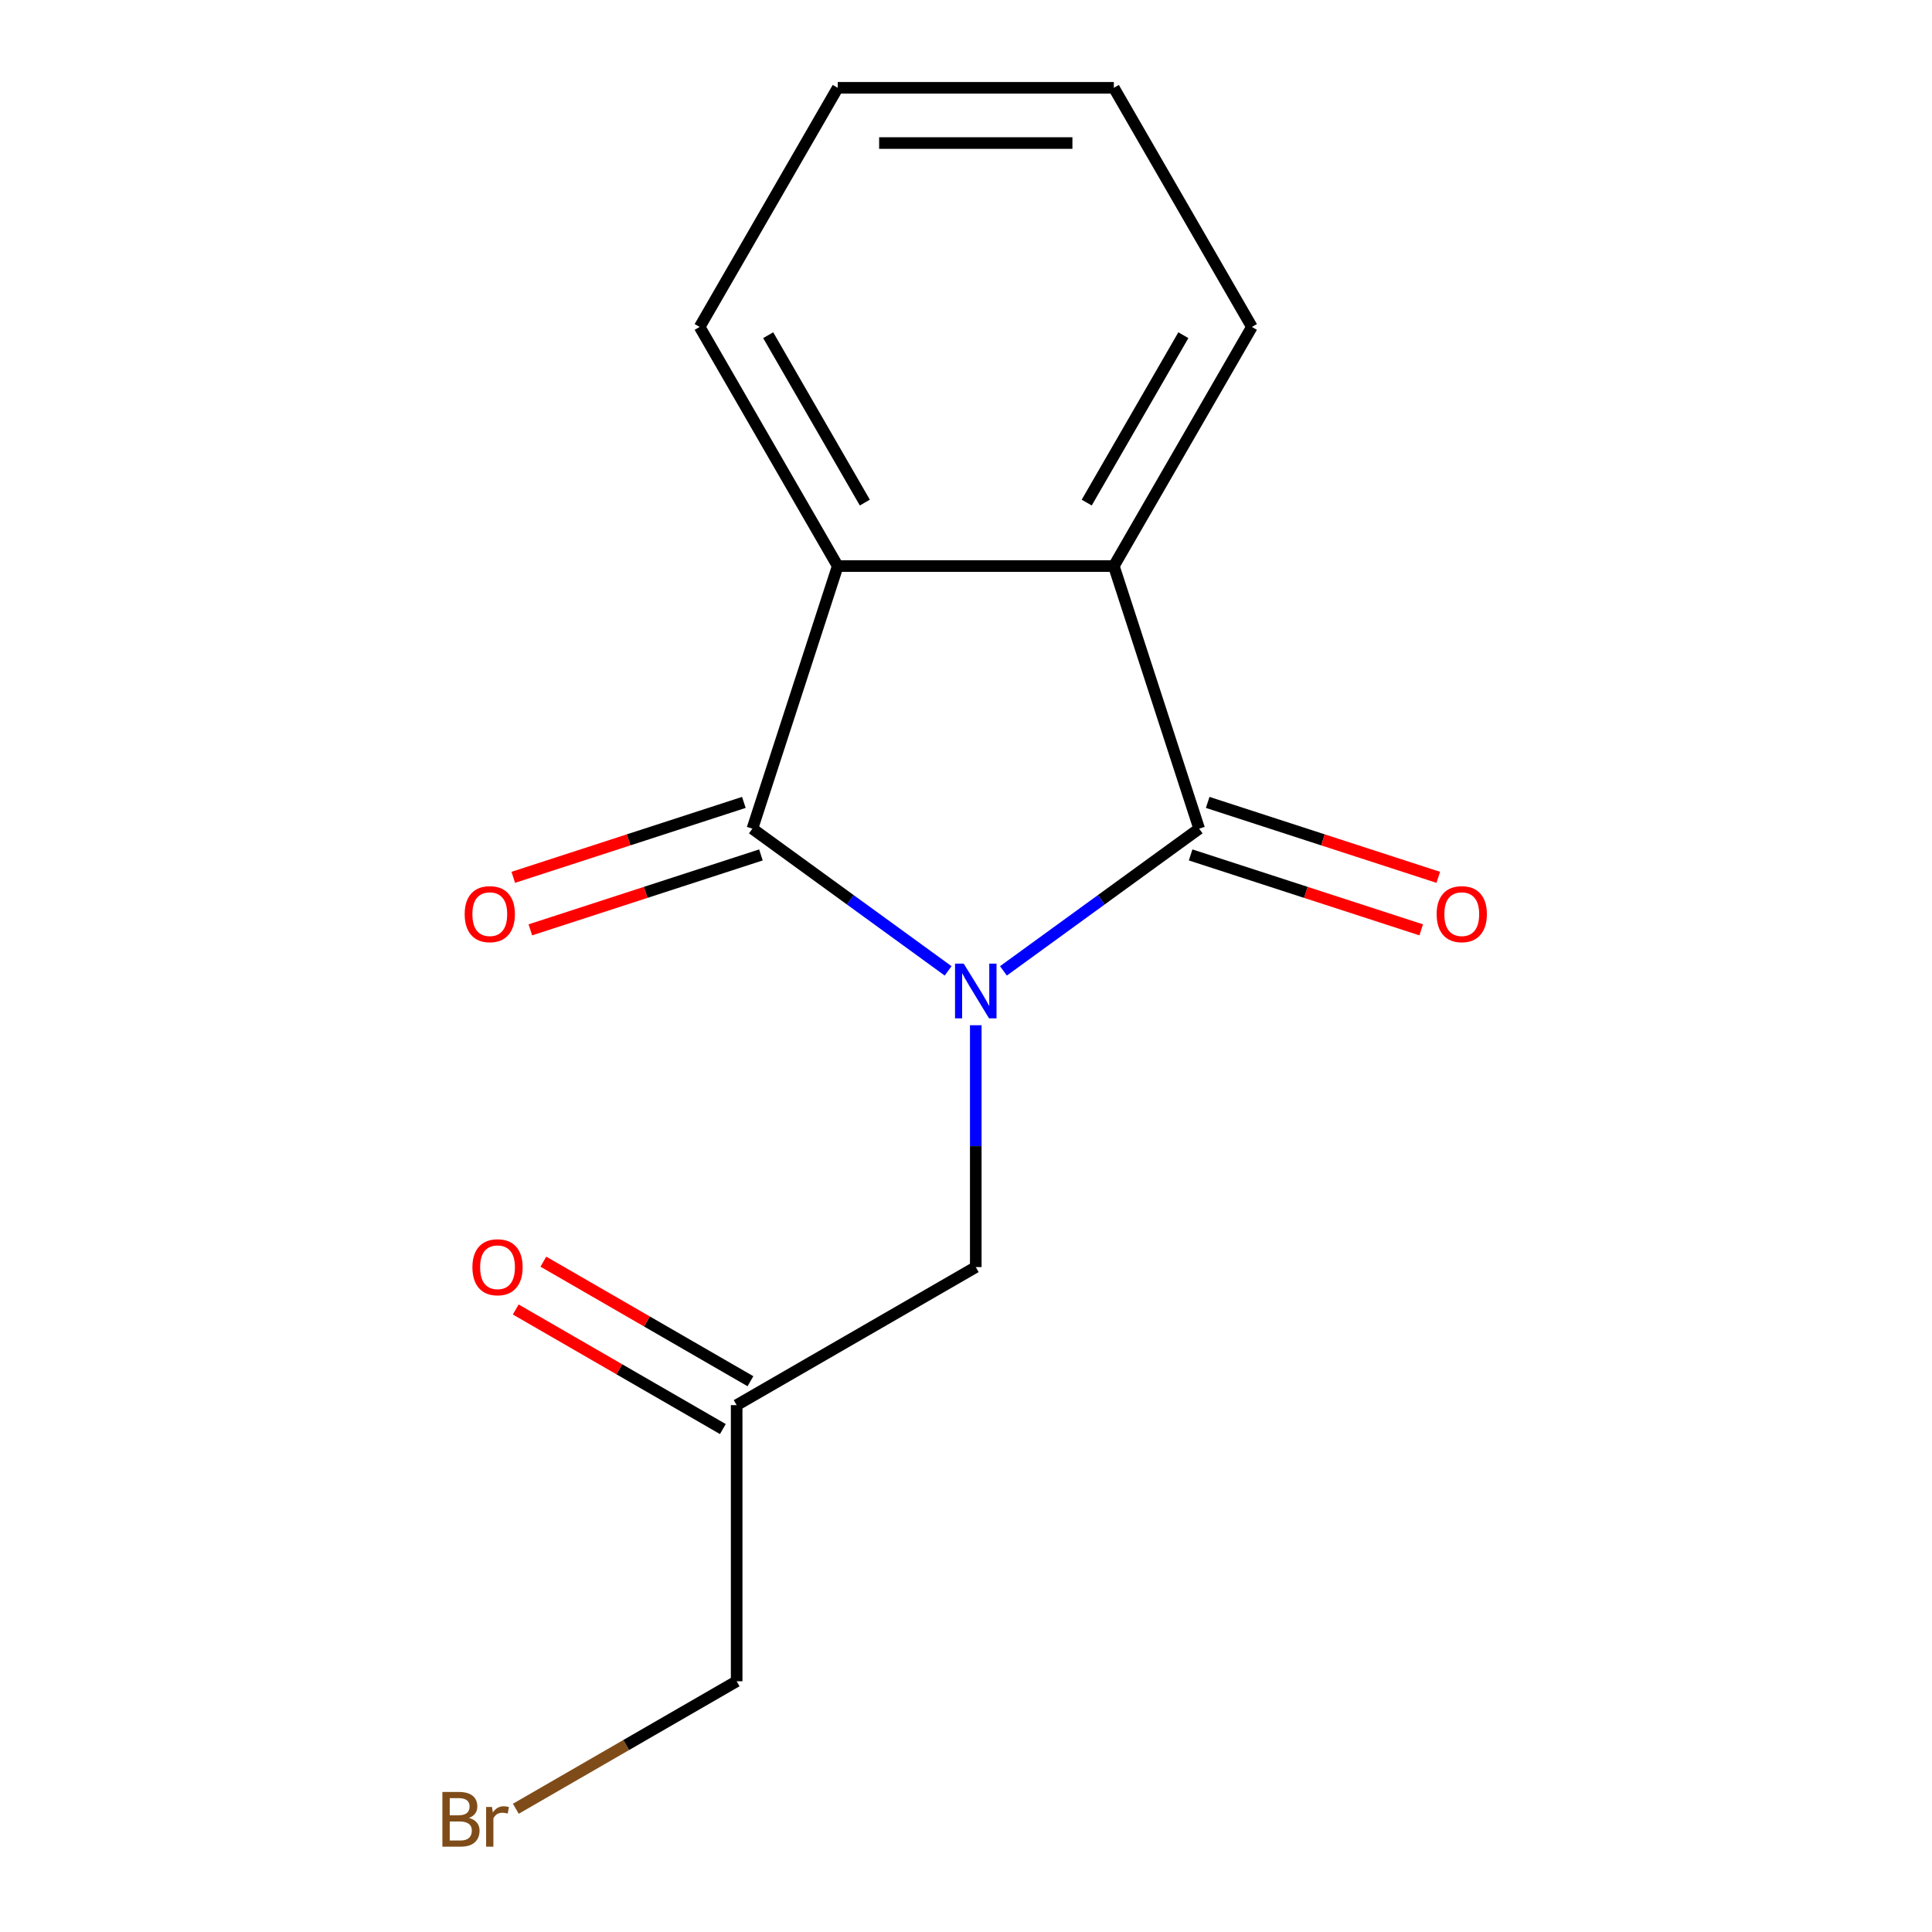 <?xml version='1.0' encoding='iso-8859-1'?>
<svg version='1.1' baseProfile='full'
              xmlns='http://www.w3.org/2000/svg'
                      xmlns:rdkit='http://www.rdkit.org/xml'
                      xmlns:xlink='http://www.w3.org/1999/xlink'
                  xml:space='preserve'
width='1000px' height='1000px' viewBox='0 0 1000 1000'>
<!-- END OF HEADER -->
<rect style='opacity:1.0;fill:#FFFFFF;stroke:none' width='1000' height='1000' x='0' y='0'> </rect>
<path class='bond-0' d='M 519.373,502.524 L 570.028,465.721' style='fill:none;fill-rule:evenodd;stroke:#0000FF;stroke-width:6px;stroke-linecap:butt;stroke-linejoin:miter;stroke-opacity:1' />
<path class='bond-0' d='M 570.028,465.721 L 620.683,428.918' style='fill:none;fill-rule:evenodd;stroke:#000000;stroke-width:6px;stroke-linecap:butt;stroke-linejoin:miter;stroke-opacity:1' />
<path class='bond-1' d='M 490.747,502.524 L 440.092,465.721' style='fill:none;fill-rule:evenodd;stroke:#0000FF;stroke-width:6px;stroke-linecap:butt;stroke-linejoin:miter;stroke-opacity:1' />
<path class='bond-1' d='M 440.092,465.721 L 389.437,428.918' style='fill:none;fill-rule:evenodd;stroke:#000000;stroke-width:6px;stroke-linecap:butt;stroke-linejoin:miter;stroke-opacity:1' />
<path class='bond-4' d='M 505.06,530.656 L 505.06,593.248' style='fill:none;fill-rule:evenodd;stroke:#0000FF;stroke-width:6px;stroke-linecap:butt;stroke-linejoin:miter;stroke-opacity:1' />
<path class='bond-4' d='M 505.06,593.248 L 505.06,655.84' style='fill:none;fill-rule:evenodd;stroke:#000000;stroke-width:6px;stroke-linecap:butt;stroke-linejoin:miter;stroke-opacity:1' />
<path class='bond-2' d='M 620.683,428.918 L 576.519,292.995' style='fill:none;fill-rule:evenodd;stroke:#000000;stroke-width:6px;stroke-linecap:butt;stroke-linejoin:miter;stroke-opacity:1' />
<path class='bond-5' d='M 616.266,442.51 L 675.941,461.9' style='fill:none;fill-rule:evenodd;stroke:#000000;stroke-width:6px;stroke-linecap:butt;stroke-linejoin:miter;stroke-opacity:1' />
<path class='bond-5' d='M 675.941,461.9 L 735.616,481.289' style='fill:none;fill-rule:evenodd;stroke:#FF0000;stroke-width:6px;stroke-linecap:butt;stroke-linejoin:miter;stroke-opacity:1' />
<path class='bond-5' d='M 625.099,415.325 L 684.774,434.715' style='fill:none;fill-rule:evenodd;stroke:#000000;stroke-width:6px;stroke-linecap:butt;stroke-linejoin:miter;stroke-opacity:1' />
<path class='bond-5' d='M 684.774,434.715 L 744.449,454.105' style='fill:none;fill-rule:evenodd;stroke:#FF0000;stroke-width:6px;stroke-linecap:butt;stroke-linejoin:miter;stroke-opacity:1' />
<path class='bond-3' d='M 389.437,428.918 L 433.601,292.995' style='fill:none;fill-rule:evenodd;stroke:#000000;stroke-width:6px;stroke-linecap:butt;stroke-linejoin:miter;stroke-opacity:1' />
<path class='bond-6' d='M 385.021,415.325 L 325.346,434.715' style='fill:none;fill-rule:evenodd;stroke:#000000;stroke-width:6px;stroke-linecap:butt;stroke-linejoin:miter;stroke-opacity:1' />
<path class='bond-6' d='M 325.346,434.715 L 265.671,454.105' style='fill:none;fill-rule:evenodd;stroke:#FF0000;stroke-width:6px;stroke-linecap:butt;stroke-linejoin:miter;stroke-opacity:1' />
<path class='bond-6' d='M 393.853,442.51 L 334.179,461.9' style='fill:none;fill-rule:evenodd;stroke:#000000;stroke-width:6px;stroke-linecap:butt;stroke-linejoin:miter;stroke-opacity:1' />
<path class='bond-6' d='M 334.179,461.9 L 274.504,481.289' style='fill:none;fill-rule:evenodd;stroke:#FF0000;stroke-width:6px;stroke-linecap:butt;stroke-linejoin:miter;stroke-opacity:1' />
<path class='bond-9' d='M 576.519,292.995 L 647.977,169.225' style='fill:none;fill-rule:evenodd;stroke:#000000;stroke-width:6px;stroke-linecap:butt;stroke-linejoin:miter;stroke-opacity:1' />
<path class='bond-9' d='M 562.483,260.138 L 612.504,173.499' style='fill:none;fill-rule:evenodd;stroke:#000000;stroke-width:6px;stroke-linecap:butt;stroke-linejoin:miter;stroke-opacity:1' />
<path class='bond-15' d='M 576.519,292.995 L 433.601,292.995' style='fill:none;fill-rule:evenodd;stroke:#000000;stroke-width:6px;stroke-linecap:butt;stroke-linejoin:miter;stroke-opacity:1' />
<path class='bond-10' d='M 433.601,292.995 L 362.142,169.225' style='fill:none;fill-rule:evenodd;stroke:#000000;stroke-width:6px;stroke-linecap:butt;stroke-linejoin:miter;stroke-opacity:1' />
<path class='bond-10' d='M 447.636,260.138 L 397.615,173.499' style='fill:none;fill-rule:evenodd;stroke:#000000;stroke-width:6px;stroke-linecap:butt;stroke-linejoin:miter;stroke-opacity:1' />
<path class='bond-7' d='M 505.06,655.84 L 381.29,727.299' style='fill:none;fill-rule:evenodd;stroke:#000000;stroke-width:6px;stroke-linecap:butt;stroke-linejoin:miter;stroke-opacity:1' />
<path class='bond-8' d='M 388.435,714.922 L 334.837,683.977' style='fill:none;fill-rule:evenodd;stroke:#000000;stroke-width:6px;stroke-linecap:butt;stroke-linejoin:miter;stroke-opacity:1' />
<path class='bond-8' d='M 334.837,683.977 L 281.238,653.031' style='fill:none;fill-rule:evenodd;stroke:#FF0000;stroke-width:6px;stroke-linecap:butt;stroke-linejoin:miter;stroke-opacity:1' />
<path class='bond-8' d='M 374.144,739.676 L 320.545,708.731' style='fill:none;fill-rule:evenodd;stroke:#000000;stroke-width:6px;stroke-linecap:butt;stroke-linejoin:miter;stroke-opacity:1' />
<path class='bond-8' d='M 320.545,708.731 L 266.946,677.786' style='fill:none;fill-rule:evenodd;stroke:#FF0000;stroke-width:6px;stroke-linecap:butt;stroke-linejoin:miter;stroke-opacity:1' />
<path class='bond-12' d='M 381.29,727.299 L 381.29,870.216' style='fill:none;fill-rule:evenodd;stroke:#000000;stroke-width:6px;stroke-linecap:butt;stroke-linejoin:miter;stroke-opacity:1' />
<path class='bond-14' d='M 647.977,169.225 L 576.519,45.455' style='fill:none;fill-rule:evenodd;stroke:#000000;stroke-width:6px;stroke-linecap:butt;stroke-linejoin:miter;stroke-opacity:1' />
<path class='bond-13' d='M 362.142,169.225 L 433.601,45.455' style='fill:none;fill-rule:evenodd;stroke:#000000;stroke-width:6px;stroke-linecap:butt;stroke-linejoin:miter;stroke-opacity:1' />
<path class='bond-11' d='M 266.992,936.206 L 324.141,903.211' style='fill:none;fill-rule:evenodd;stroke:#7F4C19;stroke-width:6px;stroke-linecap:butt;stroke-linejoin:miter;stroke-opacity:1' />
<path class='bond-11' d='M 324.141,903.211 L 381.29,870.216' style='fill:none;fill-rule:evenodd;stroke:#000000;stroke-width:6px;stroke-linecap:butt;stroke-linejoin:miter;stroke-opacity:1' />
<path class='bond-16' d='M 433.601,45.455 L 576.519,45.455' style='fill:none;fill-rule:evenodd;stroke:#000000;stroke-width:6px;stroke-linecap:butt;stroke-linejoin:miter;stroke-opacity:1' />
<path class='bond-16' d='M 455.039,74.038 L 555.081,74.038' style='fill:none;fill-rule:evenodd;stroke:#000000;stroke-width:6px;stroke-linecap:butt;stroke-linejoin:miter;stroke-opacity:1' />
<path  class='atom-0' d='M 498.8 498.763
L 508.08 513.763
Q 509 515.243, 510.48 517.923
Q 511.96 520.603, 512.04 520.763
L 512.04 498.763
L 515.8 498.763
L 515.8 527.083
L 511.92 527.083
L 501.96 510.683
Q 500.8 508.763, 499.56 506.563
Q 498.36 504.363, 498 503.683
L 498 527.083
L 494.32 527.083
L 494.32 498.763
L 498.8 498.763
' fill='#0000FF'/>
<path  class='atom-6' d='M 743.605 473.162
Q 743.605 466.362, 746.965 462.562
Q 750.325 458.762, 756.605 458.762
Q 762.885 458.762, 766.245 462.562
Q 769.605 466.362, 769.605 473.162
Q 769.605 480.042, 766.205 483.962
Q 762.805 487.842, 756.605 487.842
Q 750.365 487.842, 746.965 483.962
Q 743.605 480.082, 743.605 473.162
M 756.605 484.642
Q 760.925 484.642, 763.245 481.762
Q 765.605 478.842, 765.605 473.162
Q 765.605 467.602, 763.245 464.802
Q 760.925 461.962, 756.605 461.962
Q 752.285 461.962, 749.925 464.762
Q 747.605 467.562, 747.605 473.162
Q 747.605 478.882, 749.925 481.762
Q 752.285 484.642, 756.605 484.642
' fill='#FF0000'/>
<path  class='atom-7' d='M 240.514 473.162
Q 240.514 466.362, 243.874 462.562
Q 247.234 458.762, 253.514 458.762
Q 259.794 458.762, 263.154 462.562
Q 266.514 466.362, 266.514 473.162
Q 266.514 480.042, 263.114 483.962
Q 259.714 487.842, 253.514 487.842
Q 247.274 487.842, 243.874 483.962
Q 240.514 480.082, 240.514 473.162
M 253.514 484.642
Q 257.834 484.642, 260.154 481.762
Q 262.514 478.842, 262.514 473.162
Q 262.514 467.602, 260.154 464.802
Q 257.834 461.962, 253.514 461.962
Q 249.194 461.962, 246.834 464.762
Q 244.514 467.562, 244.514 473.162
Q 244.514 478.882, 246.834 481.762
Q 249.194 484.642, 253.514 484.642
' fill='#FF0000'/>
<path  class='atom-9' d='M 244.519 655.92
Q 244.519 649.12, 247.879 645.32
Q 251.239 641.52, 257.519 641.52
Q 263.799 641.52, 267.159 645.32
Q 270.519 649.12, 270.519 655.92
Q 270.519 662.8, 267.119 666.72
Q 263.719 670.6, 257.519 670.6
Q 251.279 670.6, 247.879 666.72
Q 244.519 662.84, 244.519 655.92
M 257.519 667.4
Q 261.839 667.4, 264.159 664.52
Q 266.519 661.6, 266.519 655.92
Q 266.519 650.36, 264.159 647.56
Q 261.839 644.72, 257.519 644.72
Q 253.199 644.72, 250.839 647.52
Q 248.519 650.32, 248.519 655.92
Q 248.519 661.64, 250.839 664.52
Q 253.199 667.4, 257.519 667.4
' fill='#FF0000'/>
<path  class='atom-12' d='M 242.739 940.955
Q 245.459 941.715, 246.819 943.395
Q 248.219 945.035, 248.219 947.475
Q 248.219 951.395, 245.699 953.635
Q 243.219 955.835, 238.499 955.835
L 228.979 955.835
L 228.979 927.515
L 237.339 927.515
Q 242.179 927.515, 244.619 929.475
Q 247.059 931.435, 247.059 935.035
Q 247.059 939.315, 242.739 940.955
M 232.779 930.715
L 232.779 939.595
L 237.339 939.595
Q 240.139 939.595, 241.579 938.475
Q 243.059 937.315, 243.059 935.035
Q 243.059 930.715, 237.339 930.715
L 232.779 930.715
M 238.499 952.635
Q 241.259 952.635, 242.739 951.315
Q 244.219 949.995, 244.219 947.475
Q 244.219 945.155, 242.579 943.995
Q 240.979 942.795, 237.899 942.795
L 232.779 942.795
L 232.779 952.635
L 238.499 952.635
' fill='#7F4C19'/>
<path  class='atom-12' d='M 254.659 935.275
L 255.099 938.115
Q 257.259 934.915, 260.779 934.915
Q 261.899 934.915, 263.419 935.315
L 262.819 938.675
Q 261.099 938.275, 260.139 938.275
Q 258.459 938.275, 257.339 938.955
Q 256.259 939.595, 255.379 941.155
L 255.379 955.835
L 251.619 955.835
L 251.619 935.275
L 254.659 935.275
' fill='#7F4C19'/>
</svg>
